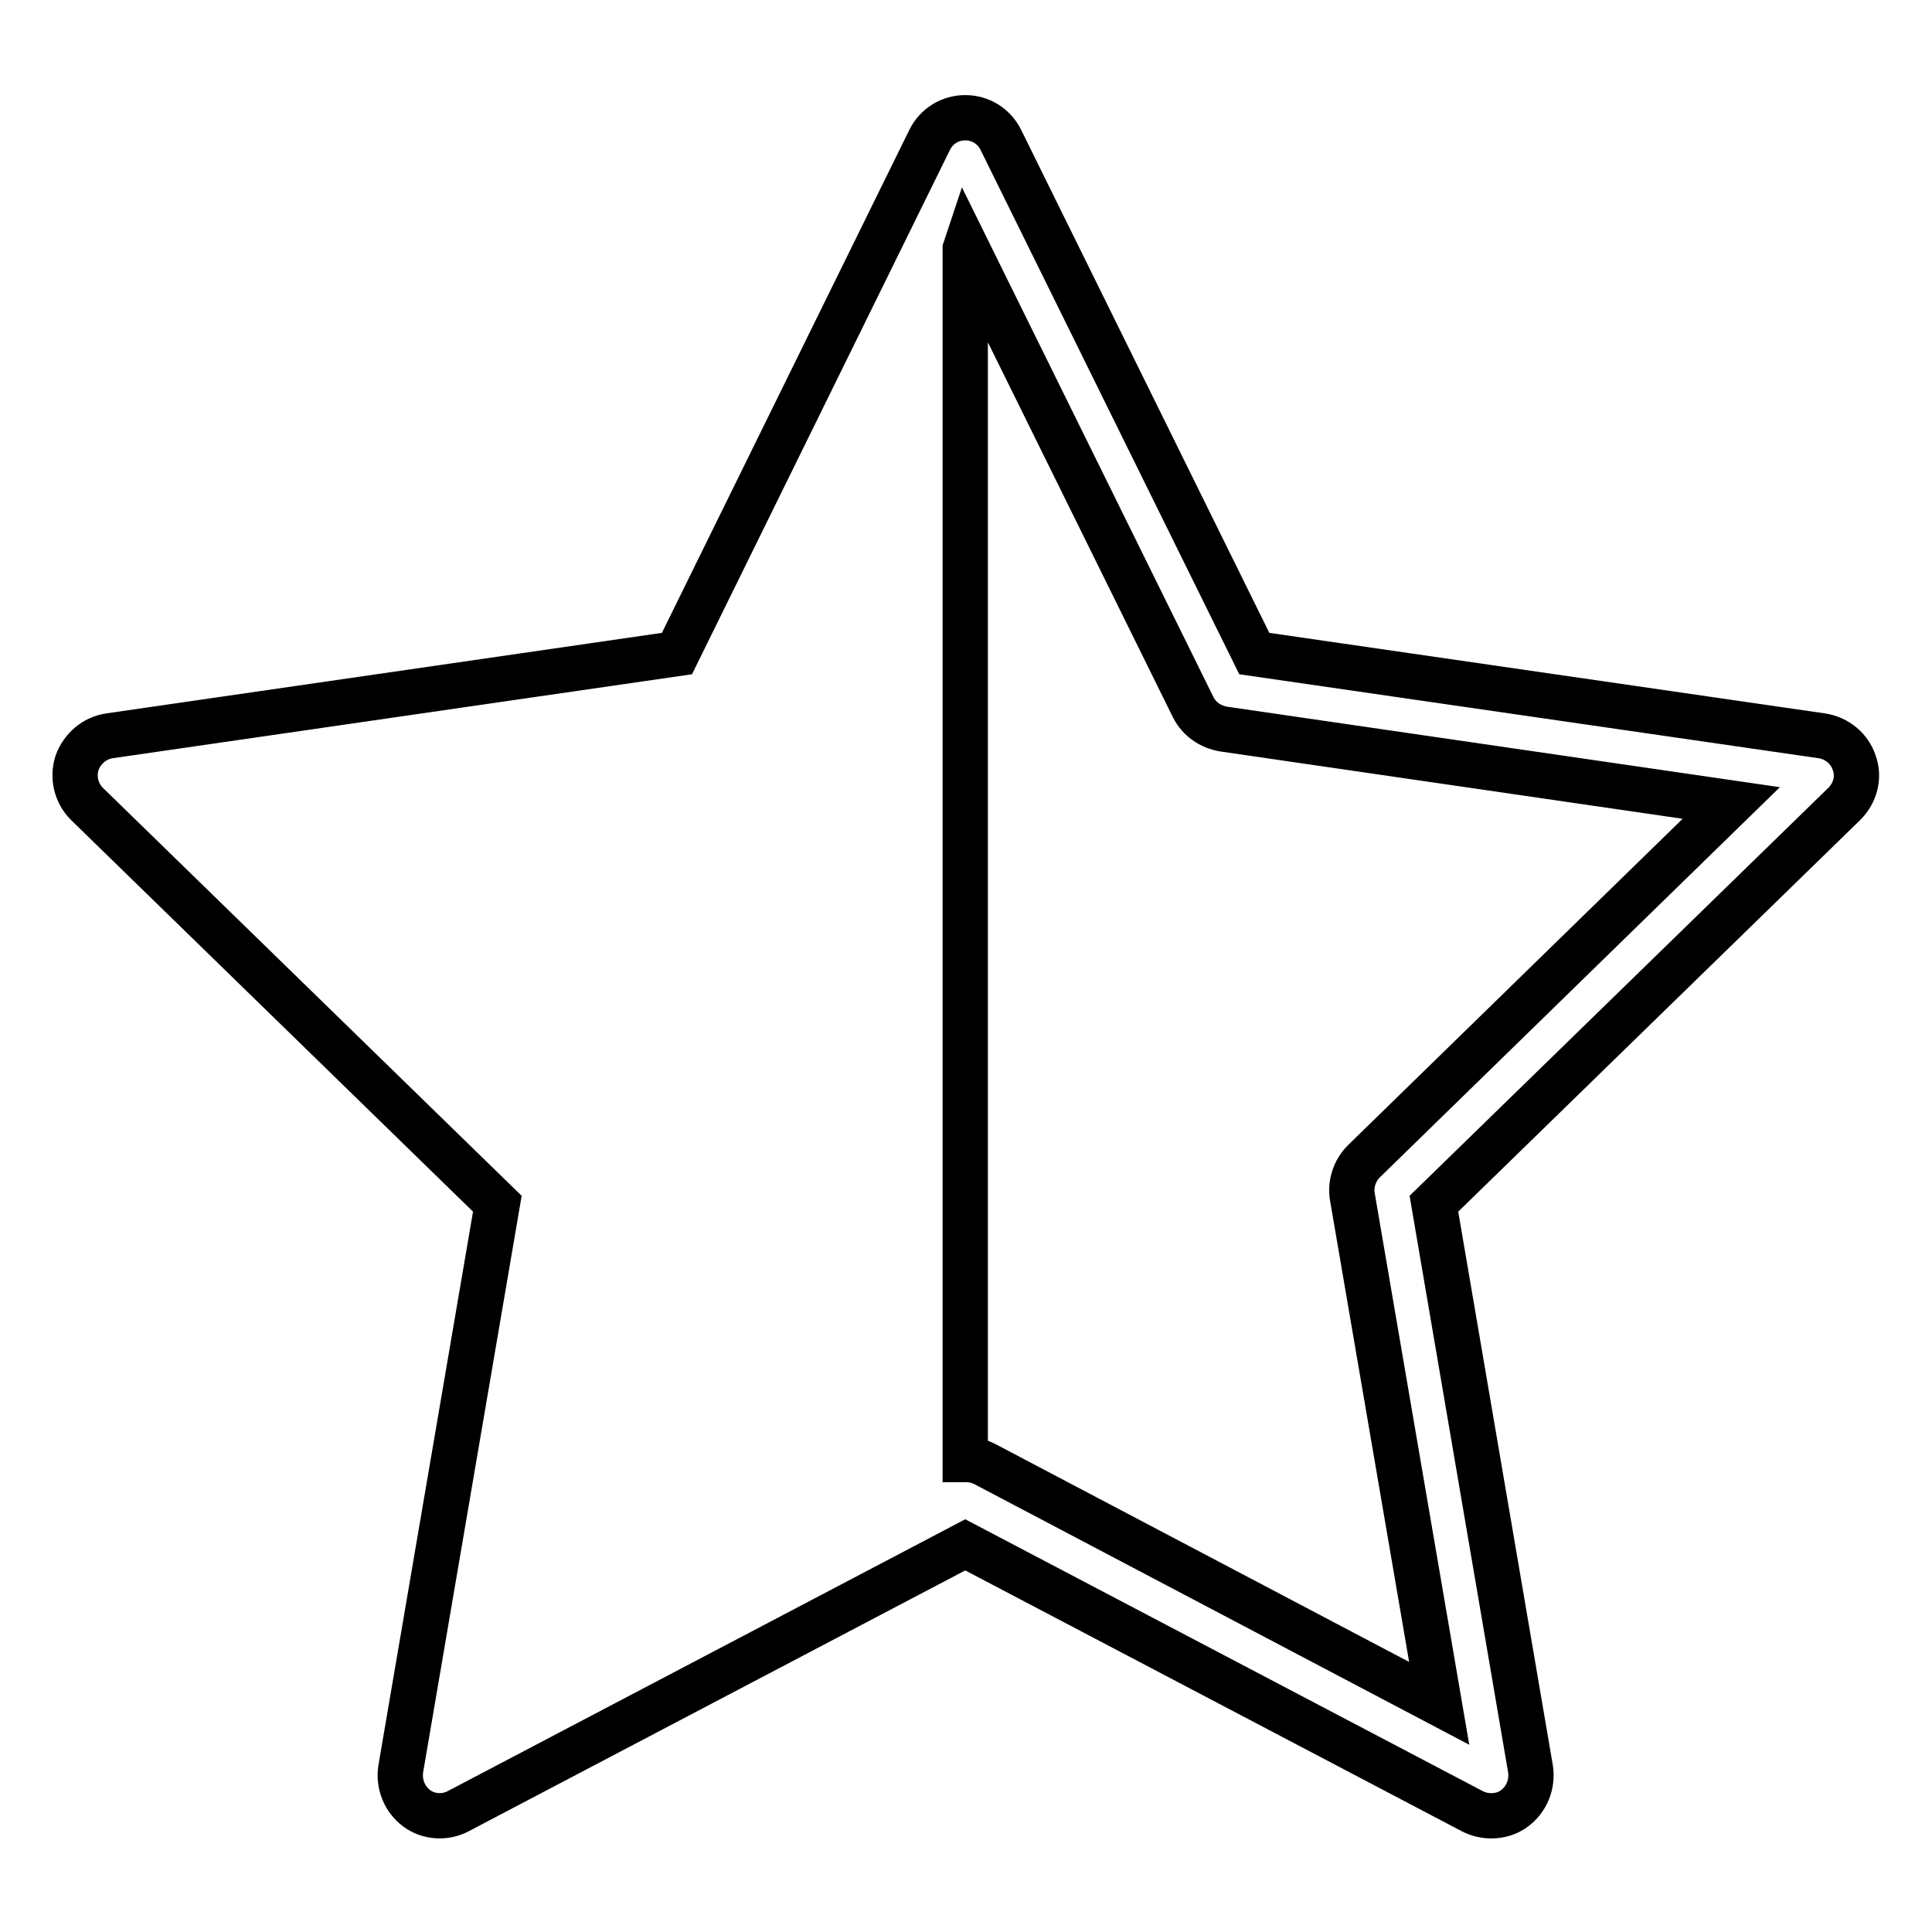 <?xml version="1.0" encoding="utf-8"?>
<!-- Svg Vector Icons : http://www.onlinewebfonts.com/icon -->
<!DOCTYPE svg PUBLIC "-//W3C//DTD SVG 1.1//EN" "http://www.w3.org/Graphics/SVG/1.1/DTD/svg11.dtd">
<svg version="1.1" xmlns="http://www.w3.org/2000/svg" xmlns:xlink="http://www.w3.org/1999/xlink" x="0px" y="0px" viewBox="0 0 256 256" enable-background="new 0 0 256 256" xml:space="preserve">
<g> <path stroke-width="6" fill-opacity="0" stroke="#000000"  d="M245.7,101.1c-0.6-1.9-2.3-3.3-4.3-3.6l-75.2-10.9l-33.6-68.1c-0.9-1.8-2.7-2.9-4.7-2.9 c-2,0-3.8,1.1-4.7,2.9L89.7,86.6L14.5,97.5c-2,0.3-3.6,1.7-4.3,3.6c-0.6,1.9-0.1,4,1.3,5.4l54.4,53l-12.8,74.9 c-0.3,2,0.5,4,2.1,5.2c1.6,1.2,3.8,1.3,5.5,0.4l67.2-35.3l67.2,35.3c0.8,0.4,1.6,0.6,2.5,0.6c1.1,0,2.2-0.3,3.1-1 c1.6-1.2,2.4-3.2,2.1-5.2L190,159.5l54.4-53C245.8,105.1,246.4,103,245.7,101.1z M180.7,153.9c-1.2,1.2-1.8,3-1.5,4.7l11.5,67.1 l-60.2-31.7c-0.8-0.4-1.6-0.6-2.5-0.6c0,0-0.1,0-0.1,0V33l0.1-0.3l30.1,61c0.8,1.6,2.3,2.6,4,2.9l67.3,9.8L180.7,153.9z"/></g>
</svg>
